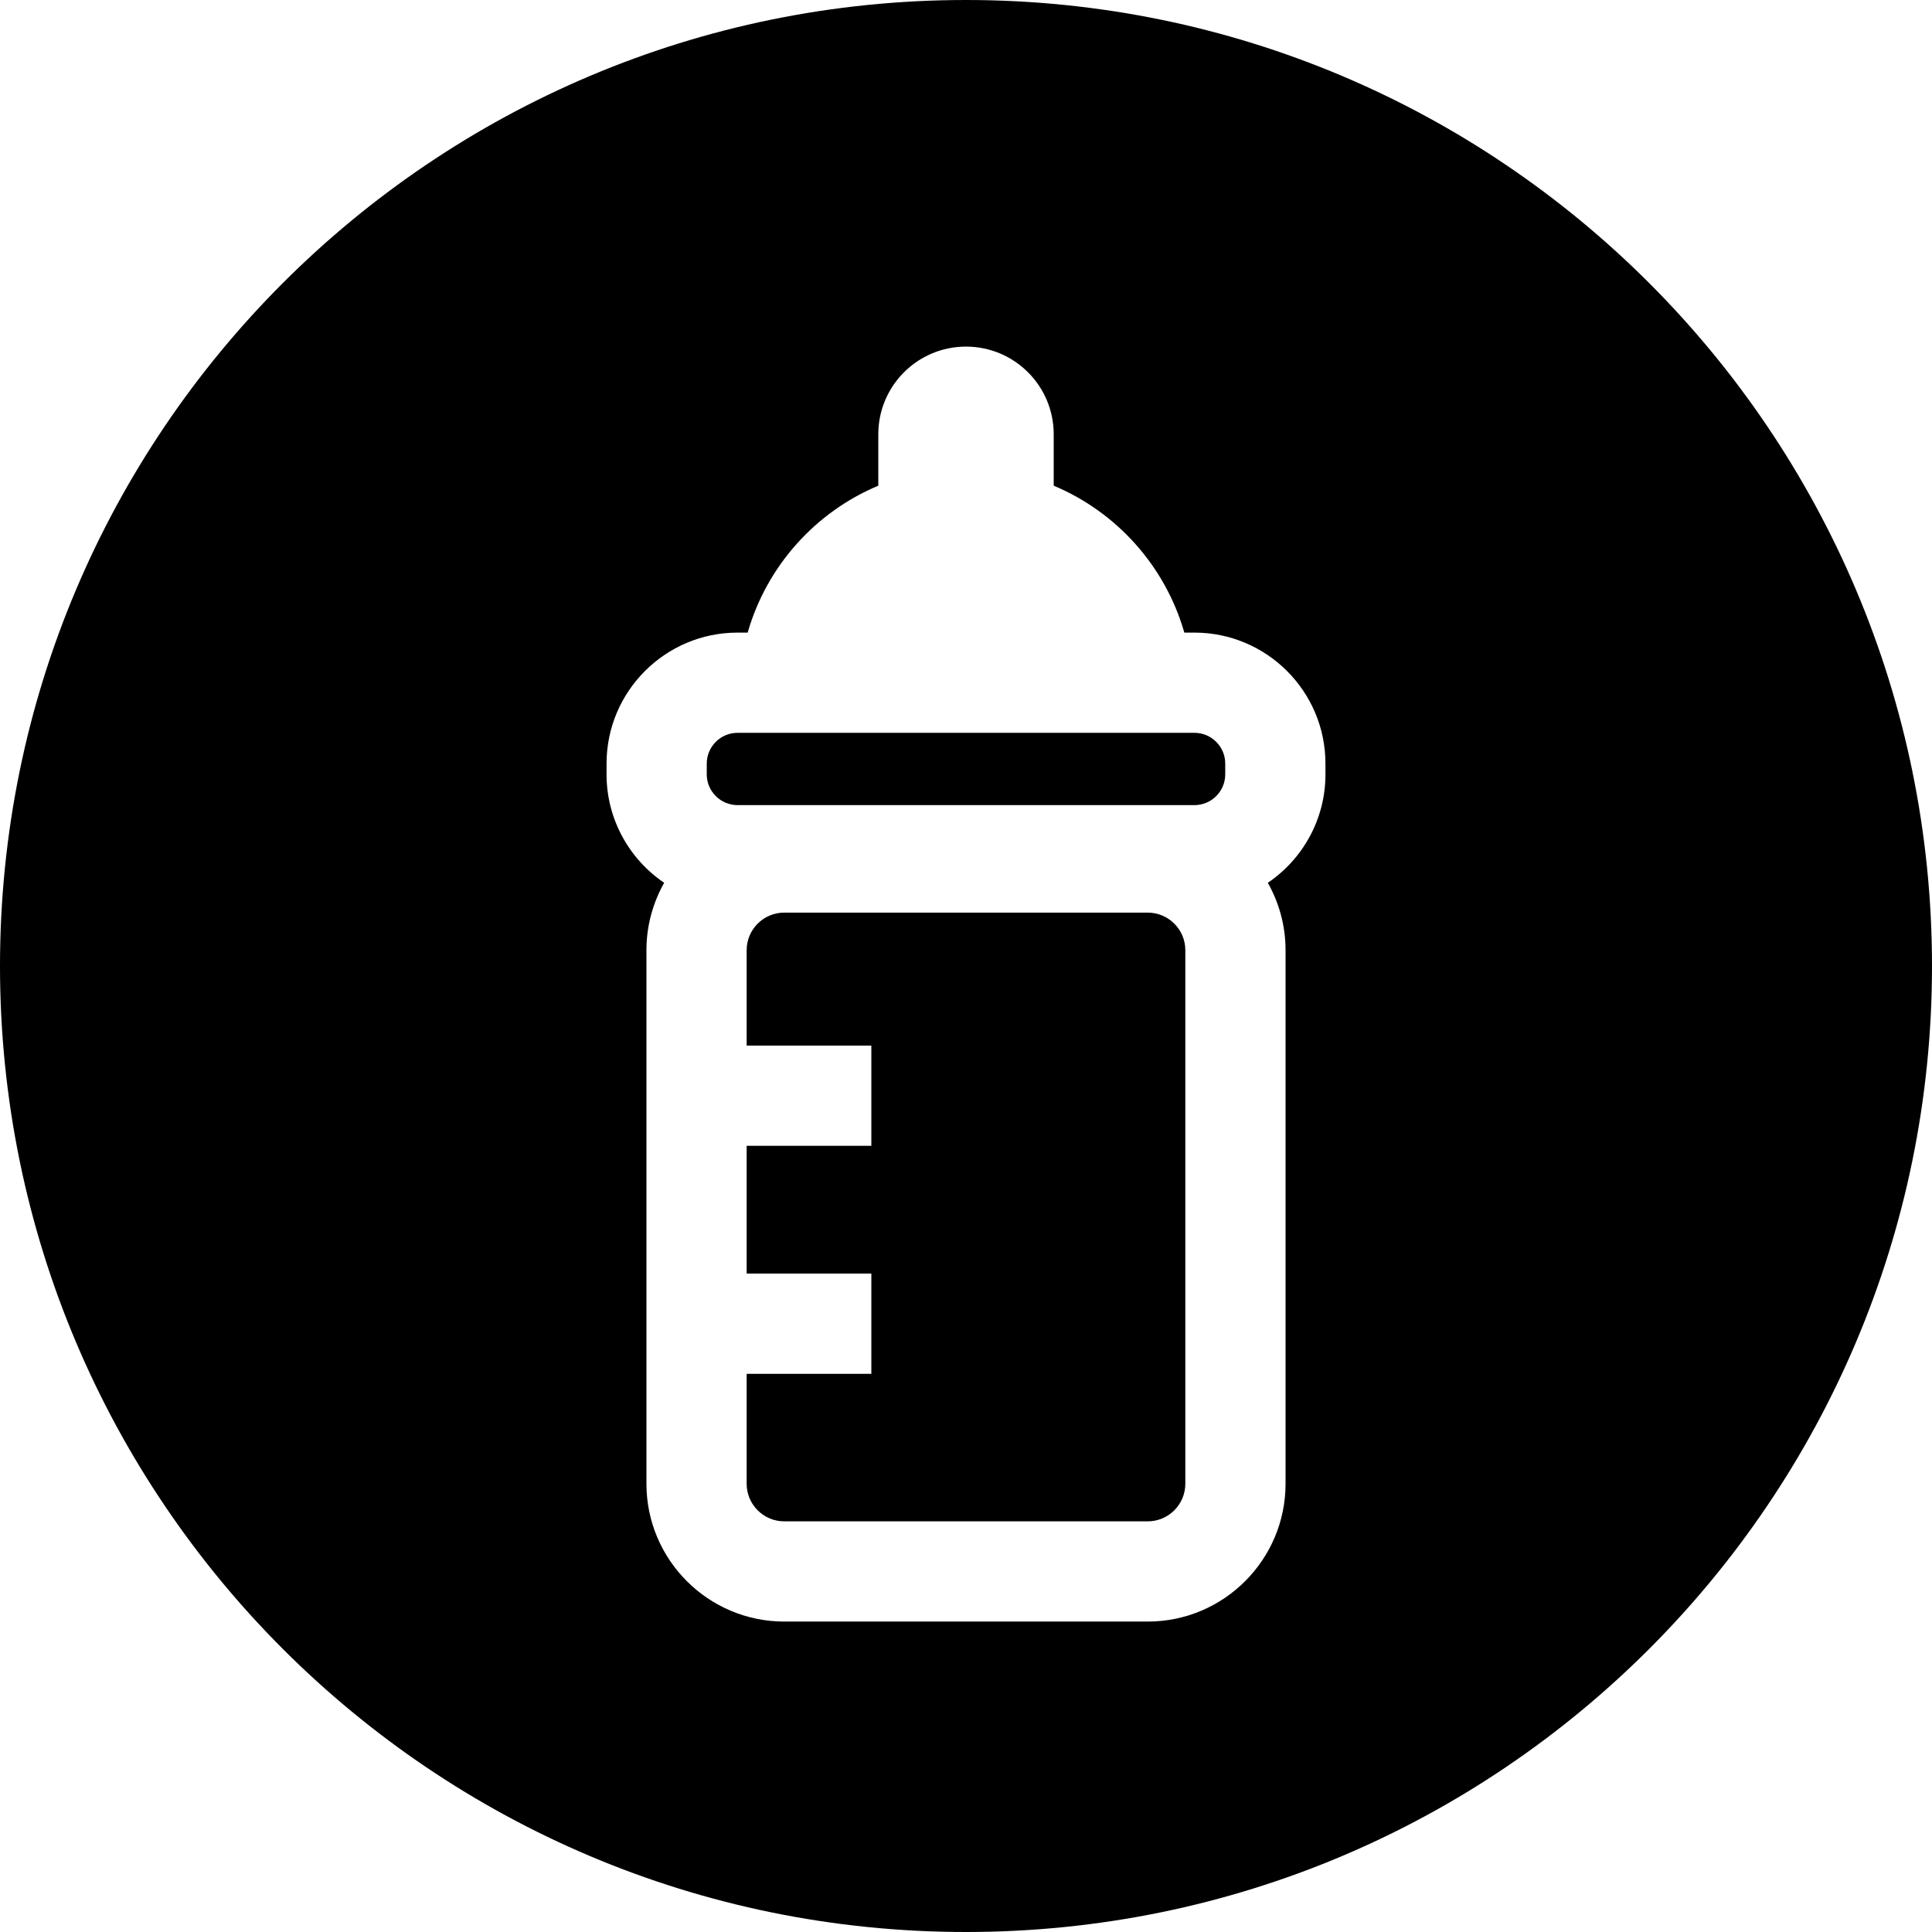 <?xml version="1.0" encoding="iso-8859-1"?>
<!-- Uploaded to: SVG Repo, www.svgrepo.com, Generator: SVG Repo Mixer Tools -->
<svg fill="#000000" height="800px" width="800px" version="1.1" id="Layer_1" xmlns="http://www.w3.org/2000/svg" xmlns:xlink="http://www.w3.org/1999/xlink" 
	 viewBox="0 0 512 512" xml:space="preserve">
<g>
	<g>
		<g>
			<path d="M316.545,194.207h-121.09c-4.497,0-8.158,3.656-8.158,8.154v2.855c0,4.493,3.661,8.149,8.158,8.149h121.086
				c4.497,0,8.158-3.656,8.158-8.149v-2.855C324.703,197.863,321.038,194.207,316.545,194.207z"/>
			<path d="M256,0C114.623,0,0,114.614,0,256c0,141.377,114.623,256,256,256c141.386,0,256-114.623,256-256
				C512,114.614,397.386,0,256,0z M335.986,233.952c2.979,5.285,4.701,11.372,4.701,17.861v141.395
				c0,20.14-16.382,36.523-36.518,36.523h-96.338c-20.136,0-36.518-16.382-36.518-36.523V251.813c0-6.489,1.722-12.576,4.701-17.861
				c-9.207-6.25-15.271-16.798-15.271-28.737v-2.855c0-19.14,15.572-34.712,34.717-34.712h2.678
				c5.059-17.617,17.914-31.937,34.619-38.935v-13.616c0-12.837,10.407-23.243,23.243-23.243s23.243,10.407,23.243,23.243v13.616
				c16.701,6.998,29.56,21.313,34.615,38.935h2.682c19.14,0,34.717,15.572,34.717,34.712l0.004,2.851
				C351.262,217.153,345.198,227.702,335.986,233.952z"/>
			<path d="M304.164,241.853h-96.333c-5.493,0-9.96,4.466-9.96,9.96v25.275h33.044v26.559h-33.044v33.867h33.044v26.559h-33.044
				v29.135c0,5.493,4.466,9.964,9.96,9.964h96.333c5.489,0,9.96-4.471,9.96-9.964V251.813
				C314.124,246.319,309.653,241.853,304.164,241.853z"/>
		</g>
	</g>
</g>
</svg>